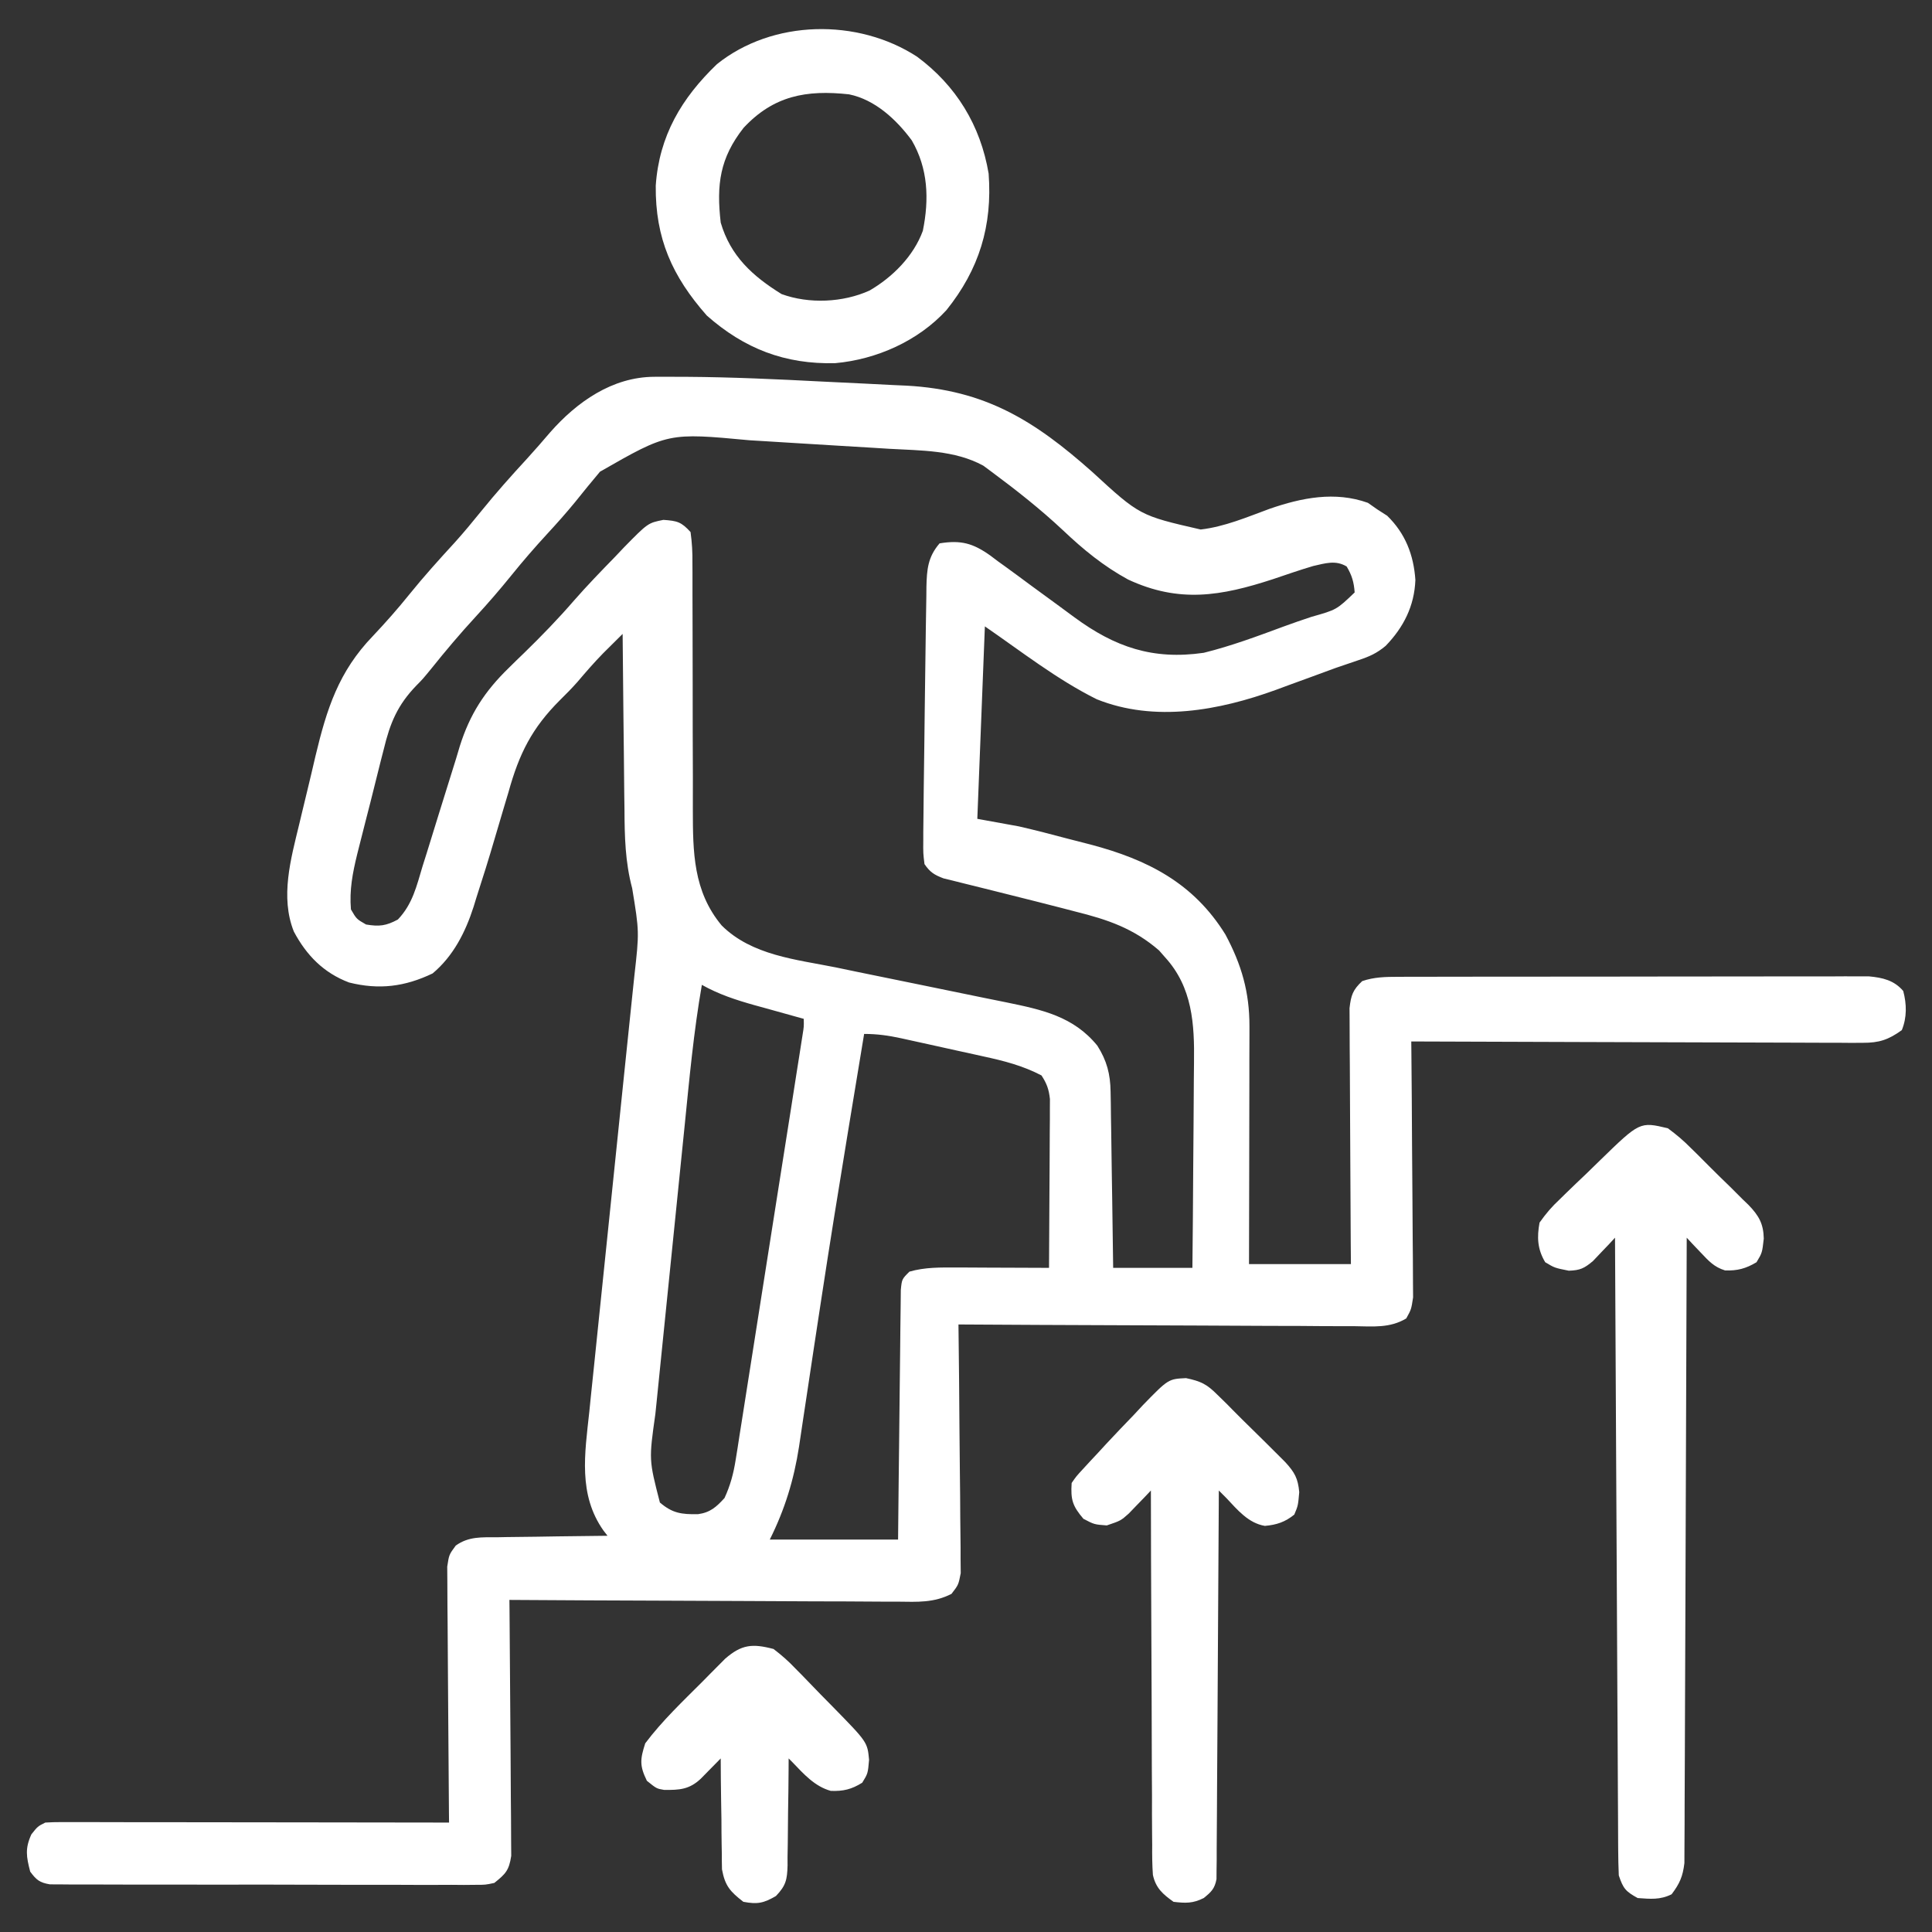 <svg xmlns="http://www.w3.org/2000/svg" width="70" height="70" viewBox="0 0 70 70" fill="none"><rect x="0" y="0" width="70" height="70" fill="#333333" stroke="none"/><path d="M23.705 13.652C23.824 13.651 23.943 13.651 24.066 13.65C24.195 13.651 24.325 13.651 24.459 13.652C24.666 13.652 24.666 13.652 24.876 13.653C26.512 13.664 28.144 13.739 29.778 13.824C30.305 13.851 30.832 13.876 31.358 13.9C31.7 13.917 32.041 13.934 32.382 13.952C32.537 13.959 32.691 13.966 32.85 13.973C35.698 14.13 37.478 15.236 39.569 17.094C41.294 18.679 41.294 18.679 43.503 19.185C44.371 19.084 45.184 18.735 46.001 18.435C47.164 18.032 48.369 17.792 49.561 18.218C49.73 18.336 49.73 18.336 49.903 18.457C50.021 18.533 50.139 18.609 50.261 18.687C50.917 19.326 51.221 20.106 51.282 21.015C51.245 21.958 50.856 22.727 50.205 23.401C49.88 23.671 49.623 23.785 49.224 23.918C49.092 23.963 48.959 24.008 48.822 24.055C48.683 24.103 48.543 24.15 48.399 24.199C48.115 24.302 47.831 24.407 47.547 24.512C47.256 24.618 46.964 24.725 46.673 24.831C46.527 24.885 46.381 24.939 46.23 24.995C44.178 25.741 41.837 26.179 39.736 25.335C38.296 24.619 37 23.6 35.684 22.695C35.594 24.996 35.503 27.297 35.41 29.668C35.907 29.758 36.403 29.848 36.914 29.941C37.515 30.079 38.11 30.233 38.705 30.392C38.973 30.462 39.242 30.531 39.511 30.599C41.575 31.144 43.244 31.991 44.4 33.861C44.984 34.953 45.272 35.946 45.27 37.186C45.27 37.28 45.27 37.373 45.27 37.469C45.27 37.776 45.269 38.083 45.267 38.39C45.267 38.604 45.267 38.818 45.267 39.031C45.266 39.592 45.265 40.153 45.264 40.714C45.262 41.286 45.262 41.859 45.261 42.432C45.259 43.555 45.257 44.678 45.254 45.8C46.472 45.8 47.691 45.8 48.946 45.8C48.943 45.509 48.941 45.218 48.939 44.918C48.932 43.956 48.928 42.994 48.924 42.032C48.922 41.449 48.919 40.865 48.915 40.282C48.91 39.719 48.908 39.156 48.907 38.593C48.906 38.379 48.904 38.164 48.902 37.949C48.899 37.648 48.899 37.347 48.899 37.047C48.898 36.79 48.898 36.79 48.896 36.528C48.95 36.058 49.014 35.868 49.356 35.547C49.79 35.4 50.198 35.392 50.654 35.392C50.807 35.391 50.96 35.39 51.117 35.39C51.284 35.39 51.451 35.39 51.623 35.39C51.799 35.389 51.976 35.389 52.157 35.389C52.641 35.387 53.124 35.387 53.607 35.387C53.909 35.387 54.211 35.387 54.514 35.386C55.567 35.385 56.621 35.384 57.675 35.385C58.657 35.385 59.639 35.383 60.621 35.381C61.465 35.379 62.309 35.379 63.152 35.379C63.656 35.379 64.159 35.378 64.663 35.377C65.225 35.375 65.786 35.376 66.348 35.377C66.515 35.376 66.681 35.375 66.853 35.374C67.083 35.375 67.083 35.375 67.317 35.376C67.516 35.376 67.516 35.376 67.72 35.376C68.213 35.422 68.63 35.518 68.958 35.906C69.084 36.383 69.095 36.862 68.906 37.324C68.422 37.673 68.085 37.785 67.492 37.783C67.275 37.784 67.275 37.784 67.053 37.785C66.896 37.784 66.739 37.782 66.576 37.781C66.326 37.781 66.326 37.781 66.071 37.781C65.615 37.781 65.159 37.779 64.703 37.776C64.225 37.773 63.748 37.773 63.271 37.772C62.368 37.771 61.465 37.768 60.562 37.764C59.534 37.759 58.506 37.757 57.477 37.755C55.363 37.75 53.248 37.743 51.133 37.734C51.134 37.855 51.136 37.975 51.137 38.099C51.148 39.233 51.156 40.368 51.161 41.503C51.164 42.086 51.168 42.669 51.174 43.253C51.18 43.816 51.184 44.378 51.185 44.941C51.186 45.156 51.188 45.371 51.191 45.586C51.195 45.886 51.195 46.187 51.195 46.488C51.196 46.659 51.198 46.83 51.199 47.007C51.133 47.441 51.133 47.441 50.951 47.77C50.355 48.126 49.749 48.059 49.068 48.05C48.913 48.05 48.759 48.05 48.599 48.05C48.087 48.05 47.575 48.046 47.064 48.041C46.709 48.04 46.354 48.04 45.999 48.039C45.161 48.037 44.322 48.033 43.483 48.027C42.529 48.021 41.574 48.018 40.619 48.016C38.655 48.01 36.691 48 34.727 47.988C34.728 48.105 34.73 48.222 34.731 48.342C34.745 49.445 34.756 50.547 34.762 51.65C34.766 52.216 34.771 52.783 34.778 53.35C34.786 53.897 34.79 54.444 34.792 54.991C34.793 55.199 34.795 55.408 34.799 55.617C34.804 55.909 34.805 56.201 34.804 56.493C34.807 56.743 34.807 56.743 34.809 56.998C34.727 57.422 34.727 57.422 34.474 57.749C33.832 58.076 33.246 58.04 32.535 58.031C32.307 58.031 32.307 58.031 32.074 58.031C31.572 58.03 31.069 58.026 30.567 58.022C30.219 58.021 29.87 58.02 29.522 58.02C28.698 58.018 27.875 58.013 27.052 58.008C26.115 58.002 25.178 57.999 24.24 57.996C22.313 57.99 20.385 57.981 18.457 57.968C18.459 58.089 18.46 58.209 18.461 58.333C18.472 59.468 18.48 60.602 18.486 61.737C18.488 62.32 18.492 62.904 18.499 63.487C18.505 64.05 18.508 64.613 18.509 65.176C18.51 65.39 18.512 65.605 18.515 65.82C18.519 66.121 18.52 66.421 18.519 66.722C18.521 66.894 18.522 67.065 18.523 67.241C18.443 67.768 18.32 67.894 17.91 68.222C17.588 68.291 17.588 68.291 17.225 68.291C17.086 68.292 16.948 68.294 16.806 68.295C16.655 68.294 16.504 68.292 16.349 68.291C16.189 68.292 16.03 68.292 15.866 68.293C15.338 68.295 14.81 68.293 14.283 68.29C13.916 68.29 13.55 68.29 13.184 68.291C12.417 68.291 11.65 68.289 10.882 68.286C9.995 68.282 9.107 68.282 8.22 68.284C7.366 68.285 6.513 68.284 5.659 68.283C5.296 68.282 4.933 68.282 4.569 68.282C4.062 68.283 3.555 68.281 3.048 68.278C2.897 68.278 2.746 68.279 2.59 68.279C2.452 68.278 2.315 68.277 2.173 68.275C2.053 68.275 1.933 68.275 1.809 68.274C1.435 68.211 1.318 68.115 1.094 67.812C0.954 67.27 0.902 66.977 1.137 66.462C1.367 66.172 1.367 66.172 1.641 66.035C1.837 66.022 2.033 66.018 2.229 66.018C2.353 66.018 2.476 66.018 2.603 66.018C2.739 66.018 2.875 66.019 3.015 66.019C3.229 66.019 3.229 66.019 3.447 66.019C3.921 66.019 4.394 66.02 4.868 66.022C5.195 66.022 5.523 66.022 5.85 66.022C6.714 66.023 7.578 66.024 8.441 66.025C9.322 66.027 10.202 66.028 11.083 66.028C12.812 66.03 14.541 66.032 16.27 66.035C16.269 65.915 16.267 65.794 16.266 65.67C16.255 64.535 16.247 63.401 16.241 62.266C16.239 61.683 16.235 61.1 16.229 60.516C16.223 59.953 16.219 59.391 16.218 58.828C16.217 58.613 16.215 58.398 16.212 58.183C16.208 57.883 16.207 57.582 16.208 57.281C16.206 57.11 16.205 56.938 16.204 56.762C16.27 56.328 16.27 56.328 16.513 55.999C16.977 55.665 17.456 55.699 18.007 55.698C18.121 55.695 18.236 55.693 18.354 55.691C18.719 55.684 19.084 55.681 19.448 55.678C19.696 55.675 19.944 55.67 20.192 55.666C20.799 55.656 21.405 55.649 22.012 55.644C21.964 55.583 21.916 55.521 21.867 55.458C20.942 54.151 21.188 52.668 21.352 51.149C21.371 50.963 21.39 50.777 21.408 50.592C21.449 50.195 21.49 49.798 21.532 49.402C21.598 48.774 21.662 48.145 21.726 47.517C21.828 46.523 21.931 45.53 22.034 44.536C22.22 42.757 22.403 40.977 22.585 39.197C22.649 38.573 22.714 37.95 22.779 37.326C22.82 36.938 22.86 36.549 22.9 36.161C22.927 35.897 22.955 35.632 22.983 35.368C23.164 33.763 23.164 33.763 22.905 32.184C22.65 31.228 22.631 30.309 22.626 29.324C22.623 29.139 22.621 28.954 22.618 28.77C22.612 28.29 22.608 27.81 22.604 27.33C22.6 26.837 22.594 26.345 22.587 25.853C22.576 24.891 22.567 23.93 22.559 22.968C22.408 23.117 22.258 23.266 22.108 23.416C22.024 23.498 21.941 23.581 21.855 23.667C21.527 24.002 21.223 24.353 20.92 24.71C20.719 24.936 20.508 25.153 20.291 25.364C19.274 26.379 18.809 27.305 18.423 28.702C18.367 28.889 18.311 29.076 18.255 29.263C18.143 29.634 18.033 30.006 17.925 30.378C17.716 31.097 17.492 31.81 17.261 32.522C17.227 32.632 17.194 32.742 17.159 32.855C16.863 33.776 16.425 34.64 15.675 35.269C14.67 35.751 13.735 35.87 12.645 35.597C11.725 35.248 11.104 34.613 10.646 33.751C10.148 32.499 10.536 31.125 10.841 29.864C10.872 29.733 10.904 29.601 10.936 29.466C11.002 29.191 11.068 28.916 11.135 28.641C11.237 28.225 11.334 27.807 11.431 27.39C11.839 25.685 12.267 24.334 13.51 23.045C13.972 22.555 14.412 22.058 14.834 21.533C15.359 20.883 15.914 20.268 16.479 19.653C16.809 19.286 17.122 18.909 17.432 18.525C17.963 17.868 18.52 17.242 19.093 16.621C19.378 16.309 19.653 15.992 19.927 15.671C20.9 14.563 22.183 13.658 23.705 13.652ZM21.739 17.09C21.433 17.452 21.135 17.819 20.839 18.189C20.513 18.587 20.174 18.967 19.825 19.345C19.374 19.835 18.943 20.332 18.526 20.849C18.108 21.367 17.677 21.864 17.227 22.353C16.669 22.959 16.142 23.583 15.627 24.226C15.313 24.609 15.313 24.609 15.089 24.835C14.399 25.549 14.133 26.196 13.903 27.152C13.868 27.288 13.833 27.423 13.797 27.563C13.724 27.848 13.653 28.134 13.583 28.42C13.476 28.856 13.364 29.291 13.252 29.726C13.181 30.004 13.111 30.283 13.04 30.561C13.008 30.69 12.975 30.82 12.941 30.953C12.775 31.635 12.656 32.246 12.715 32.949C12.918 33.299 12.918 33.299 13.262 33.496C13.74 33.577 13.989 33.546 14.416 33.316C14.949 32.756 15.093 32.109 15.312 31.379C15.361 31.224 15.41 31.07 15.46 30.911C15.615 30.417 15.768 29.923 15.919 29.428C16.119 28.779 16.322 28.13 16.526 27.482C16.592 27.26 16.592 27.26 16.66 27.033C17.026 25.872 17.564 25.045 18.435 24.199C18.573 24.064 18.573 24.064 18.713 23.925C18.806 23.835 18.9 23.745 18.996 23.652C19.626 23.038 20.229 22.417 20.804 21.751C21.28 21.208 21.781 20.691 22.285 20.174C22.39 20.063 22.495 19.952 22.604 19.837C23.476 18.948 23.476 18.948 24.037 18.836C24.539 18.872 24.683 18.908 25.02 19.277C25.074 19.671 25.093 20.013 25.088 20.406C25.089 20.522 25.089 20.637 25.09 20.756C25.091 21.006 25.091 21.256 25.09 21.507C25.089 21.904 25.09 22.301 25.093 22.698C25.096 23.4 25.097 24.101 25.097 24.803C25.096 25.922 25.099 27.041 25.104 28.16C25.106 28.55 25.105 28.94 25.103 29.33C25.105 30.871 25.113 32.29 26.149 33.533C27.24 34.616 28.841 34.762 30.284 35.051C30.54 35.104 30.796 35.157 31.051 35.211C31.82 35.37 32.59 35.527 33.36 35.683C34.11 35.836 34.86 35.989 35.61 36.145C35.89 36.203 36.17 36.259 36.45 36.315C37.753 36.583 38.893 36.823 39.759 37.887C40.104 38.432 40.23 38.917 40.239 39.558C40.243 39.772 40.243 39.772 40.247 39.989C40.25 40.217 40.25 40.217 40.252 40.45C40.256 40.685 40.256 40.685 40.26 40.925C40.268 41.425 40.275 41.925 40.281 42.425C40.286 42.765 40.292 43.104 40.297 43.443C40.31 44.275 40.322 45.106 40.332 45.937C41.28 45.937 42.227 45.937 43.203 45.937C43.216 44.749 43.226 43.56 43.232 42.372C43.235 41.819 43.238 41.267 43.245 40.715C43.251 40.182 43.254 39.648 43.255 39.114C43.256 38.912 43.258 38.709 43.261 38.507C43.281 37.104 43.206 35.771 42.212 34.684C42.141 34.602 42.07 34.521 41.996 34.437C41.076 33.638 40.129 33.317 38.957 33.026C38.802 32.986 38.648 32.946 38.489 32.904C37.855 32.74 37.221 32.581 36.586 32.422C36.29 32.349 35.994 32.274 35.699 32.2C35.426 32.131 35.154 32.063 34.88 31.997C34.758 31.967 34.636 31.936 34.51 31.904C34.349 31.865 34.349 31.865 34.185 31.825C33.85 31.697 33.701 31.606 33.496 31.308C33.448 30.92 33.448 30.92 33.452 30.438C33.452 30.349 33.452 30.26 33.452 30.168C33.453 29.87 33.458 29.573 33.462 29.275C33.464 29.065 33.466 28.855 33.468 28.646C33.473 28.066 33.482 27.486 33.491 26.906C33.497 26.506 33.501 26.106 33.505 25.706C33.512 25.005 33.522 24.304 33.533 23.604C33.537 23.329 33.541 23.054 33.544 22.779C33.548 22.391 33.555 22.003 33.563 21.615C33.564 21.499 33.565 21.383 33.566 21.264C33.581 20.638 33.616 20.182 34.043 19.687C34.818 19.561 35.254 19.682 35.886 20.132C35.972 20.197 36.057 20.261 36.145 20.328C36.238 20.395 36.33 20.461 36.425 20.529C36.727 20.747 37.026 20.969 37.325 21.191C37.65 21.43 37.976 21.668 38.303 21.906C38.511 22.058 38.719 22.21 38.925 22.364C40.396 23.446 41.77 23.919 43.614 23.652C44.605 23.407 45.562 23.05 46.519 22.696C46.851 22.574 47.185 22.459 47.521 22.348C48.428 22.092 48.428 22.092 49.082 21.465C49.054 21.091 48.984 20.846 48.792 20.525C48.391 20.284 48.014 20.41 47.578 20.508C47.087 20.654 46.603 20.821 46.117 20.986C44.242 21.598 42.726 21.859 40.874 20.998C39.98 20.51 39.254 19.914 38.517 19.216C37.704 18.453 36.827 17.761 35.932 17.098C35.831 17.023 35.73 16.949 35.627 16.872C34.584 16.303 33.366 16.327 32.207 16.26C32.016 16.248 31.825 16.236 31.633 16.224C31.233 16.199 30.834 16.175 30.434 16.152C29.925 16.122 29.417 16.09 28.908 16.059C28.513 16.034 28.119 16.01 27.724 15.986C27.536 15.975 27.349 15.963 27.162 15.952C24.21 15.676 24.21 15.676 21.739 17.09ZM25.43 35.683C25.131 37.39 24.975 39.113 24.801 40.836C24.767 41.164 24.734 41.492 24.701 41.819C24.631 42.503 24.562 43.188 24.493 43.872C24.405 44.745 24.316 45.618 24.227 46.491C24.158 47.167 24.089 47.843 24.021 48.518C23.989 48.84 23.956 49.162 23.923 49.484C23.877 49.935 23.831 50.386 23.786 50.837C23.773 50.968 23.759 51.098 23.745 51.233C23.51 52.893 23.51 52.893 23.909 54.439C24.364 54.828 24.688 54.871 25.288 54.862C25.735 54.801 25.951 54.603 26.25 54.277C26.462 53.819 26.577 53.388 26.655 52.89C26.677 52.752 26.7 52.613 26.723 52.47C26.746 52.32 26.769 52.169 26.793 52.014C26.819 51.855 26.844 51.695 26.87 51.53C26.939 51.094 27.008 50.657 27.076 50.22C27.148 49.763 27.22 49.306 27.292 48.849C27.413 48.082 27.534 47.315 27.654 46.547C27.809 45.562 27.964 44.577 28.119 43.592C28.253 42.745 28.387 41.898 28.52 41.051C28.563 40.778 28.606 40.506 28.649 40.234C28.728 39.727 28.808 39.22 28.887 38.713C28.911 38.562 28.935 38.411 28.96 38.255C28.981 38.117 29.003 37.98 29.025 37.838C29.043 37.718 29.062 37.599 29.082 37.475C29.128 37.191 29.128 37.191 29.121 36.914C29.039 36.891 28.956 36.868 28.871 36.845C28.493 36.741 28.115 36.635 27.737 36.529C27.607 36.494 27.477 36.458 27.343 36.421C26.664 36.23 26.046 36.029 25.43 35.683ZM31.309 37.461C31.159 38.365 31.01 39.27 30.861 40.175C30.806 40.507 30.752 40.84 30.697 41.172C30.373 43.138 30.057 45.104 29.757 47.074C29.712 47.374 29.666 47.673 29.62 47.972C29.59 48.17 29.56 48.367 29.53 48.565C29.515 48.662 29.5 48.759 29.485 48.859C29.397 49.435 29.31 50.012 29.225 50.588C29.184 50.863 29.142 51.138 29.1 51.413C29.049 51.748 28.999 52.083 28.95 52.418C28.764 53.62 28.435 54.692 27.891 55.781C29.425 55.781 30.959 55.781 32.539 55.781C32.546 55.103 32.553 54.425 32.56 53.727C32.565 53.298 32.569 52.87 32.575 52.441C32.583 51.76 32.591 51.079 32.597 50.398C32.602 49.85 32.608 49.301 32.616 48.752C32.618 48.543 32.62 48.333 32.622 48.123C32.624 47.83 32.628 47.537 32.633 47.244C32.634 47.077 32.636 46.91 32.638 46.738C32.676 46.347 32.676 46.347 32.95 46.074C33.516 45.911 34.071 45.922 34.657 45.924C34.753 45.924 34.849 45.924 34.948 45.924C35.253 45.925 35.558 45.927 35.863 45.929C36.071 45.929 36.279 45.93 36.486 45.931C36.994 45.932 37.501 45.934 38.008 45.937C38.015 45.032 38.02 44.127 38.023 43.222C38.025 42.914 38.026 42.606 38.029 42.298C38.032 41.855 38.034 41.413 38.035 40.971C38.036 40.833 38.038 40.695 38.039 40.553C38.039 40.425 38.039 40.296 38.039 40.163C38.04 40.05 38.04 39.938 38.041 39.821C38.004 39.471 37.927 39.258 37.735 38.965C37.058 38.611 36.369 38.435 35.627 38.275C35.52 38.251 35.413 38.228 35.304 38.203C35.08 38.154 34.856 38.105 34.633 38.056C34.29 37.982 33.949 37.906 33.607 37.829C33.389 37.781 33.17 37.733 32.952 37.685C32.85 37.663 32.748 37.64 32.644 37.617C32.183 37.518 31.782 37.461 31.309 37.461Z" fill="white"></path><path d="M60.429 40.879C60.746 41.113 60.998 41.326 61.27 41.602C61.345 41.675 61.419 41.748 61.496 41.823C61.653 41.978 61.808 42.133 61.962 42.29C62.198 42.528 62.438 42.76 62.679 42.993C62.831 43.144 62.982 43.295 63.133 43.447C63.205 43.516 63.277 43.585 63.351 43.656C63.73 44.05 63.893 44.338 63.905 44.876C63.847 45.391 63.847 45.391 63.642 45.733C63.26 45.962 62.949 46.046 62.502 46.03C62.101 45.905 61.91 45.688 61.623 45.385C61.527 45.284 61.431 45.183 61.332 45.08C61.26 45.002 61.187 44.924 61.113 44.844C61.113 44.962 61.112 45.081 61.112 45.203C61.104 48.084 61.094 50.965 61.081 53.846C61.075 55.24 61.069 56.633 61.066 58.026C61.062 59.24 61.058 60.455 61.052 61.669C61.048 62.312 61.046 62.955 61.045 63.598C61.044 64.203 61.041 64.808 61.037 65.414C61.036 65.636 61.035 65.858 61.036 66.08C61.036 66.383 61.034 66.687 61.031 66.99C61.03 67.245 61.03 67.245 61.029 67.504C60.972 67.988 60.857 68.247 60.566 68.633C60.148 68.842 59.796 68.802 59.336 68.77C58.9 68.529 58.812 68.428 58.652 67.95C58.638 67.641 58.632 67.332 58.63 67.023C58.629 66.881 58.629 66.881 58.628 66.736C58.626 66.418 58.625 66.1 58.624 65.782C58.623 65.554 58.621 65.326 58.62 65.099C58.616 64.48 58.613 63.861 58.611 63.242C58.608 62.596 58.604 61.949 58.6 61.303C58.593 60.078 58.587 58.854 58.581 57.629C58.575 56.235 58.567 54.841 58.559 53.447C58.544 50.58 58.529 47.712 58.515 44.844C58.443 44.922 58.371 44.999 58.297 45.08C58.2 45.18 58.104 45.281 58.005 45.385C57.91 45.485 57.815 45.585 57.718 45.688C57.399 45.957 57.251 46.026 56.84 46.04C56.328 45.938 56.328 45.938 55.986 45.733C55.703 45.261 55.683 44.828 55.781 44.297C56.022 43.958 56.221 43.724 56.519 43.447C56.632 43.337 56.632 43.337 56.747 43.223C56.986 42.989 57.23 42.759 57.473 42.528C57.635 42.37 57.798 42.212 57.96 42.053C59.414 40.638 59.414 40.638 60.429 40.879Z" fill="white"></path><path d="M33.223 2.051C34.642 3.099 35.527 4.545 35.82 6.289C35.961 8.179 35.477 9.762 34.291 11.237C33.267 12.354 31.762 13.023 30.262 13.158C28.439 13.205 26.966 12.632 25.609 11.433C24.356 10.011 23.74 8.64 23.759 6.726C23.883 4.921 24.693 3.557 25.977 2.324C27.997 0.705 31.072 0.656 33.223 2.051ZM26.942 4.631C26.083 5.725 25.953 6.684 26.113 8.066C26.469 9.281 27.27 10.006 28.318 10.655C29.317 11.019 30.545 10.962 31.505 10.527C32.336 10.044 33.101 9.282 33.436 8.363C33.669 7.218 33.628 6.104 33.034 5.084C32.477 4.331 31.704 3.61 30.762 3.418C29.21 3.249 28.028 3.468 26.942 4.631Z" fill="white"></path><path d="M42.972 49.932C43.514 50.047 43.722 50.148 44.109 50.535C44.222 50.646 44.335 50.757 44.452 50.87C44.513 50.933 44.575 50.996 44.638 51.06C44.871 51.298 45.109 51.531 45.347 51.764C45.686 52.097 46.025 52.431 46.361 52.769C46.431 52.839 46.501 52.909 46.573 52.981C46.909 53.35 47.028 53.562 47.074 54.064C47.031 54.551 47.031 54.551 46.895 54.876C46.561 55.147 46.256 55.248 45.828 55.286C45.225 55.183 44.839 54.707 44.434 54.278C44.343 54.188 44.253 54.097 44.16 54.004C44.159 54.183 44.159 54.362 44.158 54.547C44.15 56.23 44.14 57.914 44.128 59.598C44.122 60.464 44.117 61.33 44.113 62.196C44.109 63.031 44.104 63.866 44.097 64.701C44.095 65.02 44.093 65.339 44.092 65.658C44.091 66.104 44.087 66.55 44.083 66.996C44.083 67.128 44.083 67.261 44.083 67.398C44.081 67.519 44.08 67.641 44.078 67.766C44.077 67.924 44.077 67.924 44.076 68.085C44.01 68.433 43.885 68.551 43.613 68.77C43.218 68.968 42.958 68.958 42.52 68.907C42.132 68.631 41.877 68.41 41.772 67.933C41.746 67.567 41.742 67.207 41.746 66.84C41.744 66.701 41.743 66.563 41.742 66.42C41.737 65.962 41.738 65.504 41.739 65.046C41.737 64.728 41.735 64.41 41.733 64.093C41.728 63.257 41.726 62.421 41.726 61.585C41.724 60.732 41.719 59.879 41.715 59.025C41.706 57.352 41.701 55.678 41.699 54.004C41.626 54.081 41.553 54.158 41.478 54.238C41.381 54.338 41.284 54.438 41.184 54.541C41.088 54.64 40.993 54.74 40.894 54.842C40.605 55.098 40.605 55.098 40.101 55.269C39.648 55.235 39.648 55.235 39.255 55.03C38.862 54.567 38.788 54.34 38.828 53.731C38.995 53.49 38.995 53.49 39.228 53.237C39.316 53.142 39.403 53.047 39.493 52.949C39.589 52.846 39.686 52.743 39.785 52.637C39.886 52.528 39.986 52.418 40.09 52.305C40.414 51.956 40.744 51.613 41.075 51.27C41.186 51.151 41.296 51.032 41.41 50.91C42.332 49.963 42.332 49.963 42.972 49.932Z" fill="white"></path><path d="M28.027 59.746C28.333 59.98 28.572 60.191 28.833 60.467C28.904 60.539 28.976 60.611 29.049 60.685C29.274 60.914 29.497 61.146 29.719 61.378C29.871 61.533 30.024 61.688 30.177 61.843C31.428 63.121 31.428 63.121 31.488 63.762C31.445 64.258 31.445 64.258 31.24 64.591C30.857 64.83 30.554 64.905 30.101 64.887C29.516 64.725 29.121 64.275 28.71 63.847C28.665 63.802 28.62 63.757 28.574 63.711C28.573 63.849 28.573 63.987 28.572 64.129C28.569 64.641 28.562 65.154 28.553 65.667C28.55 65.888 28.548 66.11 28.547 66.332C28.546 66.651 28.54 66.97 28.534 67.289C28.535 67.437 28.535 67.437 28.535 67.588C28.521 68.103 28.476 68.318 28.115 68.695C27.667 68.957 27.444 69.002 26.933 68.906C26.456 68.535 26.27 68.332 26.159 67.731C26.154 67.543 26.152 67.356 26.153 67.169C26.151 67.07 26.149 66.97 26.147 66.868C26.141 66.553 26.14 66.239 26.139 65.924C26.135 65.71 26.132 65.495 26.128 65.281C26.119 64.758 26.115 64.234 26.113 63.711C26.047 63.778 25.981 63.846 25.913 63.915C25.827 64.003 25.74 64.09 25.651 64.181C25.566 64.268 25.48 64.355 25.392 64.445C24.98 64.834 24.622 64.86 24.059 64.851C23.789 64.805 23.789 64.805 23.438 64.522C23.17 63.975 23.191 63.746 23.378 63.164C23.986 62.353 24.74 61.64 25.455 60.925C25.55 60.828 25.646 60.731 25.744 60.631C25.837 60.538 25.929 60.445 26.025 60.349C26.107 60.266 26.19 60.183 26.275 60.097C26.868 59.584 27.255 59.542 28.027 59.746Z" fill="white"></path></svg>